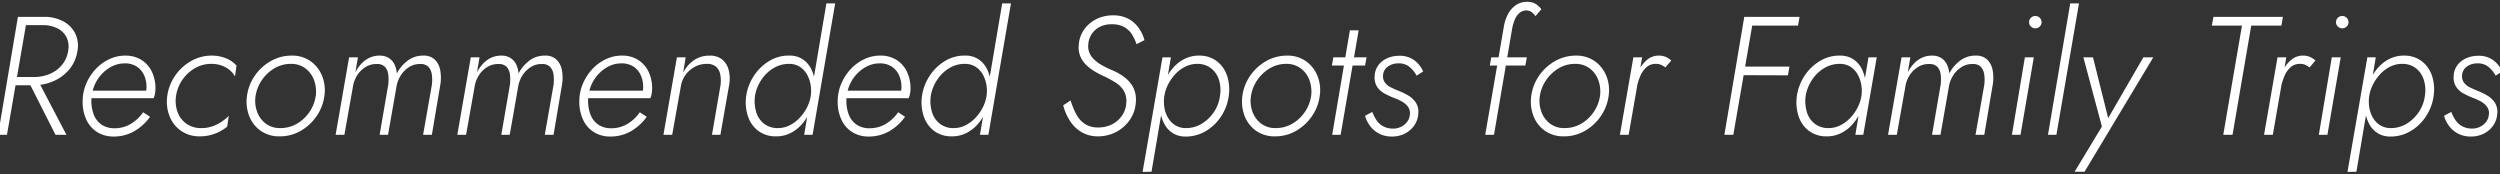 <svg xmlns="http://www.w3.org/2000/svg" width="445" height="31"><rect width="100%" height="100%" fill="#333333" stroke="none"/><defs><clipPath id="a"><path fill="none" stroke="#707070" d="M-7449-22473h445v31h-445z" data-name="長方形 11021"/></clipPath></defs><g clip-path="url(#a)" data-name="マスクグループ 2132" transform="translate(7449 22473)"><path fill="#fff" d="m-7444.19-22459.02 5.07 10.02h1.95l-5.25-10.02Zm-1.62-10.98-3.54 21h1.59l3.63-21Zm.6 1.47h3.9a5.8 5.8 0 0 1 2.55.585 3.6 3.6 0 0 1 1.6 1.575 3.88 3.88 0 0 1 .285 2.46 5 5 0 0 1-1.125 2.5 5.7 5.7 0 0 1-2.17 1.58 7.2 7.2 0 0 1-2.82.54h-3.78l-.27 1.47h3.9a9 9 0 0 0 3.66-.735 7.6 7.6 0 0 0 2.82-2.1 6.6 6.6 0 0 0 1.44-3.255 4.97 4.97 0 0 0-.435-3.225 5.05 5.05 0 0 0-2.175-2.115 7.1 7.1 0 0 0-3.33-.75h-3.78Zm16.41 19.83a7.27 7.27 0 0 0 3.7-.945 9 9 0 0 0 2.81-2.565l-1.23-.81a7.2 7.2 0 0 1-2.22 2.085 5.54 5.54 0 0 1-2.88.765 4 4 0 0 1-2.25-.615 3.74 3.74 0 0 1-1.4-1.725 6.6 6.6 0 0 1-.465-2.55 7 7 0 0 1 .45-2.49 6.8 6.8 0 0 1 1.275-2.13 6.5 6.5 0 0 1 1.91-1.485 5 5 0 0 1 2.31-.555 3.83 3.83 0 0 1 2.085.54 3.57 3.57 0 0 1 1.32 1.5 5 5 0 0 1 .465 2.19 3 3 0 0 1-.12.855 4.3 4.3 0 0 1-.27.7l.66-.93h-10.59v1.35h11.58a3 3 0 0 0 .24-.78 5 5 0 0 0 .09-.9 6.8 6.8 0 0 0-.67-3.115 5.04 5.04 0 0 0-1.875-2.055 5.3 5.3 0 0 0-2.825-.735 6.6 6.6 0 0 0-2.94.675 8 8 0 0 0-2.415 1.815 8.8 8.8 0 0 0-1.635 2.6 7.9 7.9 0 0 0-.6 3.045 7.5 7.5 0 0 0 .69 3.33 5.13 5.13 0 0 0 1.935 2.17 5.36 5.36 0 0 0 2.865.765m11.13-7.2a6.8 6.8 0 0 1 1.125-2.88 6.9 6.9 0 0 1 2.22-2.07 5.7 5.7 0 0 1 2.925-.78 5.14 5.14 0 0 1 2.58.63 4.2 4.2 0 0 1 1.65 1.59l.27-1.92a5.05 5.05 0 0 0-1.875-1.29 6.5 6.5 0 0 0-2.5-.48 7.36 7.36 0 0 0-3.735.975 8.64 8.64 0 0 0-2.82 2.6 8.2 8.2 0 0 0-1.4 3.63 7.13 7.13 0 0 0 .4 3.555 5.7 5.7 0 0 0 2.045 2.62 5.68 5.68 0 0 0 3.375.99 7.4 7.4 0 0 0 2.715-.5 7.3 7.3 0 0 0 2.145-1.24l.27-1.92a7.7 7.7 0 0 1-2.1 1.53 5.9 5.9 0 0 1-2.88.66 4.4 4.4 0 0 1-2.625-.825 4.4 4.4 0 0 1-1.53-2.1 5.73 5.73 0 0 1-.255-2.775m12.63 0a7.13 7.13 0 0 0 .4 3.555 5.7 5.7 0 0 0 2.04 2.625 5.68 5.68 0 0 0 3.38.99 7.36 7.36 0 0 0 3.735-.975 8.64 8.64 0 0 0 2.82-2.6 8.15 8.15 0 0 0 1.4-3.6 6.8 6.8 0 0 0-.39-3.555 5.9 5.9 0 0 0-2.055-2.64 5.62 5.62 0 0 0-3.38-1 7.4 7.4 0 0 0-3.72.975 8.6 8.6 0 0 0-2.835 2.6 8.2 8.2 0 0 0-1.395 3.625m1.53 0a6.8 6.8 0 0 1 1.14-2.865 6.95 6.95 0 0 1 2.235-2.085 5.64 5.64 0 0 1 2.9-.78 4.16 4.16 0 0 1 2.625.825 4.6 4.6 0 0 1 1.53 2.115 6 6 0 0 1 .28 2.79 6.8 6.8 0 0 1-1.14 2.865 6.8 6.8 0 0 1-2.235 2.07 5.8 5.8 0 0 1-2.925.765 4.15 4.15 0 0 1-2.61-.81 4.62 4.62 0 0 1-1.53-2.115 5.6 5.6 0 0 1-.27-2.775m32.91-2.16a7.5 7.5 0 0 0-.045-2.46 3.5 3.5 0 0 0-.945-1.86 2.85 2.85 0 0 0-2.1-.72 4.47 4.47 0 0 0-2.715.87 6.9 6.9 0 0 0-1.965 2.31 4.3 4.3 0 0 0-.4-1.59 2.8 2.8 0 0 0-1-1.155 3 3 0 0 0-1.68-.435 4.2 4.2 0 0 0-1.77.375 4.6 4.6 0 0 0-1.44 1.05 7.2 7.2 0 0 0-1.08 1.515l.45-2.64h-1.57l-2.4 13.8h1.56l1.53-8.61a5.2 5.2 0 0 1 .765-2.01 4.7 4.7 0 0 1 1.485-1.455 3.5 3.5 0 0 1 1.98-.525 1.89 1.89 0 0 1 1.485.525 2.5 2.5 0 0 1 .57 1.38 7.4 7.4 0 0 1-.015 1.815l-1.53 8.88h1.5l1.5-8.55a5.3 5.3 0 0 1 .765-2.025 4.8 4.8 0 0 1 1.485-1.485 3.44 3.44 0 0 1 1.98-.54 1.89 1.89 0 0 1 1.485.525 2.56 2.56 0 0 1 .585 1.38 7 7 0 0 1 0 1.815l-1.56 8.88h1.56Zm21.66 0a7.5 7.5 0 0 0-.045-2.46 3.5 3.5 0 0 0-.945-1.86 2.85 2.85 0 0 0-2.1-.72 4.47 4.47 0 0 0-2.715.87 6.9 6.9 0 0 0-1.965 2.31 4.3 4.3 0 0 0-.4-1.59 2.8 2.8 0 0 0-1.005-1.155 3 3 0 0 0-1.685-.435 4.2 4.2 0 0 0-1.77.375 4.6 4.6 0 0 0-1.44 1.05 7.2 7.2 0 0 0-1.08 1.515l.45-2.64h-1.56l-2.4 13.8h1.56l1.53-8.61a5.2 5.2 0 0 1 .765-2.01 4.7 4.7 0 0 1 1.485-1.455 3.5 3.5 0 0 1 1.98-.525 1.89 1.89 0 0 1 1.485.525 2.5 2.5 0 0 1 .57 1.38 7.4 7.4 0 0 1-.015 1.815l-1.53 8.88h1.5l1.5-8.55a5.3 5.3 0 0 1 .765-2.025 4.8 4.8 0 0 1 1.485-1.485 3.44 3.44 0 0 1 1.98-.54 1.89 1.89 0 0 1 1.485.525 2.56 2.56 0 0 1 .585 1.38 7 7 0 0 1 0 1.815l-1.56 8.88h1.56Zm8.55 9.36a7.27 7.27 0 0 0 3.705-.945 9 9 0 0 0 2.805-2.565l-1.23-.81a7.2 7.2 0 0 1-2.22 2.085 5.54 5.54 0 0 1-2.88.765 4 4 0 0 1-2.25-.615 3.74 3.74 0 0 1-1.395-1.725 6.6 6.6 0 0 1-.465-2.55 7 7 0 0 1 .45-2.49 6.8 6.8 0 0 1 1.275-2.13 6.5 6.5 0 0 1 1.9-1.485 5 5 0 0 1 2.31-.555 3.83 3.83 0 0 1 2.085.54 3.57 3.57 0 0 1 1.32 1.5 5 5 0 0 1 .465 2.19 3 3 0 0 1-.12.855 4.3 4.3 0 0 1-.27.7l.66-.93h-10.585v1.35h11.58a3 3 0 0 0 .24-.78 5 5 0 0 0 .09-.9 6.8 6.8 0 0 0-.675-3.12 5.04 5.04 0 0 0-1.875-2.055 5.3 5.3 0 0 0-2.82-.735 6.6 6.6 0 0 0-2.94.675 8 8 0 0 0-2.415 1.815 8.8 8.8 0 0 0-1.635 2.6 7.9 7.9 0 0 0-.6 3.045 7.5 7.5 0 0 0 .69 3.33 5.13 5.13 0 0 0 1.935 2.175 5.36 5.36 0 0 0 2.865.765m19.65-9.18-1.53 8.88h1.5l1.59-9.06a6.4 6.4 0 0 0-.12-2.49 3.54 3.54 0 0 0-1.125-1.845 3.42 3.42 0 0 0-2.295-.7 4.74 4.74 0 0 0-2.775.825 6 6 0 0 0-1.905 2.2l.45-2.73h-1.56l-2.4 13.8h1.56l1.53-8.58a4.8 4.8 0 0 1 .82-2.055 4.8 4.8 0 0 1 1.635-1.455 4.44 4.44 0 0 1 2.16-.54 2.4 2.4 0 0 1 1.68.525 2.45 2.45 0 0 1 .735 1.38 6 6 0 0 1 .05 1.845m18.84-14.52-3.96 23.4h1.5l4.02-23.4Zm-14.28 16.5a8 8 0 0 0 .3 3.555 5.32 5.32 0 0 0 1.83 2.625 5.12 5.12 0 0 0 3.21.99 5.6 5.6 0 0 0 2.55-.585 6.6 6.6 0 0 0 2.055-1.605 9.6 9.6 0 0 0 1.47-2.3 9.9 9.9 0 0 0 .8-2.685 9.8 9.8 0 0 0 .015-2.595 6.9 6.9 0 0 0-.705-2.31 4.4 4.4 0 0 0-1.5-1.665 4.17 4.17 0 0 0-2.34-.63 6.6 6.6 0 0 0-3.555.945 8.5 8.5 0 0 0-2.73 2.61 8.8 8.8 0 0 0-1.4 3.65m1.56 0a7.4 7.4 0 0 1 1.155-2.91 6.7 6.7 0 0 1 2.19-2.085 5.3 5.3 0 0 1 2.835-.735 3.46 3.46 0 0 1 1.815.525 3.85 3.85 0 0 1 1.245 1.32 5.6 5.6 0 0 1 .66 1.83 6.4 6.4 0 0 1 .03 2.055 6.9 6.9 0 0 1-.72 2.13 7.8 7.8 0 0 1-1.335 1.83 6.3 6.3 0 0 1-1.755 1.275 4.56 4.56 0 0 1-2.01.465 3.9 3.9 0 0 1-2.52-.8 4.14 4.14 0 0 1-1.38-2.1 6.9 6.9 0 0 1-.21-2.8m20.22 7.2a7.27 7.27 0 0 0 3.7-.945 9 9 0 0 0 2.8-2.565l-1.23-.81a7.2 7.2 0 0 1-2.22 2.085 5.54 5.54 0 0 1-2.88.765 4 4 0 0 1-2.25-.615 3.74 3.74 0 0 1-1.4-1.725 6.6 6.6 0 0 1-.465-2.55 7 7 0 0 1 .45-2.49 6.8 6.8 0 0 1 1.275-2.13 6.5 6.5 0 0 1 1.9-1.485 5 5 0 0 1 2.31-.555 3.83 3.83 0 0 1 2.085.54 3.57 3.57 0 0 1 1.32 1.5 5 5 0 0 1 .465 2.19 3 3 0 0 1-.12.855 4.3 4.3 0 0 1-.27.7l.66-.93h-10.57v1.35h11.58a3 3 0 0 0 .24-.78 5 5 0 0 0 .09-.9 6.8 6.8 0 0 0-.675-3.12 5.04 5.04 0 0 0-1.875-2.055 5.3 5.3 0 0 0-2.82-.735 6.6 6.6 0 0 0-2.94.675 8 8 0 0 0-2.415 1.815 8.8 8.8 0 0 0-1.635 2.6 7.9 7.9 0 0 0-.6 3.045 7.5 7.5 0 0 0 .69 3.33 5.13 5.13 0 0 0 1.935 2.175 5.36 5.36 0 0 0 2.865.765m23.79-23.7-3.96 23.4h1.5l4.02-23.4Zm-14.28 16.5a8 8 0 0 0 .3 3.555 5.32 5.32 0 0 0 1.83 2.625 5.12 5.12 0 0 0 3.21.99 5.6 5.6 0 0 0 2.55-.585 6.6 6.6 0 0 0 2.055-1.605 9.6 9.6 0 0 0 1.47-2.3 9.9 9.9 0 0 0 .8-2.685 9.8 9.8 0 0 0 .015-2.595 6.9 6.9 0 0 0-.705-2.31 4.4 4.4 0 0 0-1.5-1.665 4.17 4.17 0 0 0-2.34-.63 6.6 6.6 0 0 0-3.555.945 8.5 8.5 0 0 0-2.73 2.61 8.8 8.8 0 0 0-1.4 3.65m1.56 0a7.4 7.4 0 0 1 1.155-2.91 6.7 6.7 0 0 1 2.19-2.085 5.3 5.3 0 0 1 2.835-.735 3.46 3.46 0 0 1 1.815.525 3.85 3.85 0 0 1 1.245 1.32 5.6 5.6 0 0 1 .66 1.83 6.4 6.4 0 0 1 .03 2.055 6.9 6.9 0 0 1-.72 2.13 7.8 7.8 0 0 1-1.335 1.83 6.3 6.3 0 0 1-1.755 1.275 4.56 4.56 0 0 1-2.01.465 3.9 3.9 0 0 1-2.52-.8 4.14 4.14 0 0 1-1.38-2.1 6.9 6.9 0 0 1-.21-2.8m24.9.78-1.32.87a9.5 9.5 0 0 0 1.14 2.67 6.3 6.3 0 0 0 2.025 2.04 5.7 5.7 0 0 0 2.985.81 6.9 6.9 0 0 0 3.33-.81 6.7 6.7 0 0 0 2.43-2.205 6.07 6.07 0 0 0 1.02-3.105 4.8 4.8 0 0 0-.54-2.73 5.7 5.7 0 0 0-1.65-1.8 10.6 10.6 0 0 0-2.13-1.17 16 16 0 0 1-1.77-.87 6.8 6.8 0 0 1-1.35-1 3.56 3.56 0 0 1-.84-1.23 3.1 3.1 0 0 1-.18-1.515 3.76 3.76 0 0 1 .63-1.815 3.8 3.8 0 0 1 1.455-1.26 4.43 4.43 0 0 1 2.145-.435 4.24 4.24 0 0 1 2.22.525 3.9 3.9 0 0 1 1.365 1.35 8 8 0 0 1 .765 1.665l1.41-.72a6.7 6.7 0 0 0-1-2.145 5.45 5.45 0 0 0-1.83-1.635 5.54 5.54 0 0 0-2.745-.63 6.5 6.5 0 0 0-3.06.705 5.8 5.8 0 0 0-2.16 1.9 5.3 5.3 0 0 0-.9 2.7 4.2 4.2 0 0 0 .315 2.07 4.7 4.7 0 0 0 1.11 1.545 9 9 0 0 0 1.53 1.125 17 17 0 0 0 1.635.84 18 18 0 0 1 1.995 1.1 4.5 4.5 0 0 1 1.44 1.44 3.6 3.6 0 0 1 .435 2.175 4.3 4.3 0 0 1-.7 2.16 4.8 4.8 0 0 1-1.74 1.59 5.26 5.26 0 0 1-2.565.6 4.12 4.12 0 0 1-2.415-.66 4.8 4.8 0 0 1-1.515-1.755 14 14 0 0 1-.97-2.39m14.4 12.69 3.45-20.37h-1.5l-3.54 20.4Zm13.74-13.47a7.76 7.76 0 0 0-.27-3.555 5.4 5.4 0 0 0-1.83-2.64 5.07 5.07 0 0 0-3.21-1.005 5.6 5.6 0 0 0-2.58.6 6.8 6.8 0 0 0-2.04 1.605 9.4 9.4 0 0 0-1.455 2.3 10.1 10.1 0 0 0-.795 2.7 9.7 9.7 0 0 0-.015 2.58 7 7 0 0 0 .705 2.31 4.35 4.35 0 0 0 1.5 1.68 4.17 4.17 0 0 0 2.34.63 6.9 6.9 0 0 0 3.555-.96 8.3 8.3 0 0 0 2.73-2.61 8.6 8.6 0 0 0 1.365-3.635m-1.56 0a6.53 6.53 0 0 1-1.11 2.895 6.9 6.9 0 0 1-2.205 2.07 5.3 5.3 0 0 1-2.835.735 3.54 3.54 0 0 1-1.815-.51 3.85 3.85 0 0 1-1.26-1.3 5.1 5.1 0 0 1-.66-1.83 6.7 6.7 0 0 1-.015-2.06 6.9 6.9 0 0 1 .72-2.16 8 8 0 0 1 1.32-1.83 6 6 0 0 1 1.755-1.275 4.65 4.65 0 0 1 2.025-.465 3.9 3.9 0 0 1 2.52.8 4.22 4.22 0 0 1 1.4 2.1 6.2 6.2 0 0 1 .16 2.83m3.99 0a7.13 7.13 0 0 0 .405 3.555 5.7 5.7 0 0 0 2.04 2.625 5.68 5.68 0 0 0 3.375.99 7.36 7.36 0 0 0 3.735-.975 8.64 8.64 0 0 0 2.82-2.6 8.15 8.15 0 0 0 1.395-3.6 6.8 6.8 0 0 0-.39-3.555 5.9 5.9 0 0 0-2.055-2.64 5.62 5.62 0 0 0-3.375-1 7.4 7.4 0 0 0-3.72.975 8.6 8.6 0 0 0-2.835 2.6 8.2 8.2 0 0 0-1.395 3.625m1.53 0a6.8 6.8 0 0 1 1.14-2.865 6.95 6.95 0 0 1 2.235-2.085 5.64 5.64 0 0 1 2.895-.78 4.16 4.16 0 0 1 2.625.825 4.6 4.6 0 0 1 1.53 2.115 6 6 0 0 1 .285 2.79 6.8 6.8 0 0 1-1.14 2.865 6.8 6.8 0 0 1-2.24 2.07 5.8 5.8 0 0 1-2.925.765 4.15 4.15 0 0 1-2.61-.81 4.62 4.62 0 0 1-1.53-2.115 5.6 5.6 0 0 1-.265-2.775m14.67-6.9-.27 1.47h5.91l.27-1.47Zm2.94-4.8-3.15 18.6h1.5l3.21-18.6Zm3.99 14.52-1.29.69a5.4 5.4 0 0 0 .84 1.74 4.8 4.8 0 0 0 1.59 1.4 4.8 4.8 0 0 0 2.37.55 4.9 4.9 0 0 0 2.355-.555 4.5 4.5 0 0 0 1.65-1.485 4.1 4.1 0 0 0 .675-2.1 3.06 3.06 0 0 0-.435-1.89 4.05 4.05 0 0 0-1.32-1.245 12 12 0 0 0-1.815-.885q-.75-.3-1.4-.63a2.65 2.65 0 0 1-1.005-.855 1.92 1.92 0 0 1-.3-1.275 2.03 2.03 0 0 1 .87-1.545 3.18 3.18 0 0 1 1.89-.555 2.94 2.94 0 0 1 1.965.645 5.2 5.2 0 0 1 1.245 1.545l1.17-.75a5 5 0 0 0-1.56-1.98 4.34 4.34 0 0 0-2.73-.81 5.2 5.2 0 0 0-2.025.4 4 4 0 0 0-1.62 1.215 3.4 3.4 0 0 0-.7 2.01 3.06 3.06 0 0 0 .42 1.875 3.6 3.6 0 0 0 1.29 1.19 14 14 0 0 0 1.65.78 10.4 10.4 0 0 1 1.44.645 3.4 3.4 0 0 1 1.11.93 1.95 1.95 0 0 1 .36 1.365 2.58 2.58 0 0 1-.945 1.83 3.17 3.17 0 0 1-2.115.72 3.7 3.7 0 0 1-1.74-.435 3.3 3.3 0 0 1-1.17-1.1 7 7 0 0 1-.72-1.435m21.18-9.72-.27 1.47h6.33l.27-1.47Zm7.86-7.32 1.05-1.23a3.6 3.6 0 0 0-.93-.9 2.66 2.66 0 0 0-1.44-.42 3.57 3.57 0 0 0-2.175.585 4.5 4.5 0 0 0-1.425 1.665 7.2 7.2 0 0 0-.72 2.25l-3.3 19.17h1.56l3.24-18.96a8 8 0 0 1 .45-1.515 3.2 3.2 0 0 1 .825-1.2 1.9 1.9 0 0 1 1.3-.465 1.62 1.62 0 0 1 .915.315 2.7 2.7 0 0 1 .65.705m-.75 14.22a7.13 7.13 0 0 0 .4 3.555 5.7 5.7 0 0 0 2.04 2.625 5.68 5.68 0 0 0 3.375.99 7.36 7.36 0 0 0 3.735-.975 8.64 8.64 0 0 0 2.82-2.6 8.15 8.15 0 0 0 1.4-3.6 6.8 6.8 0 0 0-.39-3.555 5.9 5.9 0 0 0-2.055-2.64 5.62 5.62 0 0 0-3.375-1 7.4 7.4 0 0 0-3.72.975 8.6 8.6 0 0 0-2.835 2.6 8.2 8.2 0 0 0-1.395 3.625m1.53 0a6.8 6.8 0 0 1 1.14-2.865 6.95 6.95 0 0 1 2.235-2.085 5.64 5.64 0 0 1 2.9-.78 4.16 4.16 0 0 1 2.625.825 4.6 4.6 0 0 1 1.53 2.115 6 6 0 0 1 .28 2.79 6.8 6.8 0 0 1-1.14 2.865 6.8 6.8 0 0 1-2.235 2.07 5.8 5.8 0 0 1-2.925.765 4.15 4.15 0 0 1-2.61-.81 4.62 4.62 0 0 1-1.53-2.115 5.6 5.6 0 0 1-.27-2.775m18.21-6.9h-1.56l-2.4 13.8h1.56Zm4.14 1.8 1.05-1.23a3.8 3.8 0 0 0-1.005-.645 2.9 2.9 0 0 0-1.155-.225 3.17 3.17 0 0 0-2.235.825 6.75 6.75 0 0 0-1.605 2.145 10 10 0 0 0-.87 2.7h.72a11 11 0 0 1 .615-2 4.35 4.35 0 0 1 1.11-1.6 2.43 2.43 0 0 1 1.755-.6 2.05 2.05 0 0 1 .87.18 4 4 0 0 1 .75.45m14.67-7.44h8.94l.27-1.56h-8.94Zm-1.5 8.82 8.64.03.27-1.56h-8.67Zm.87-10.38-3.54 21h1.59l3.63-21Zm22.11 7.2-2.34 13.8h1.41l2.4-13.8Zm-12.75 6.9a8 8 0 0 0 .3 3.555 5.32 5.32 0 0 0 1.83 2.625 5.12 5.12 0 0 0 3.21.99 5.6 5.6 0 0 0 2.55-.585 6.6 6.6 0 0 0 2.055-1.605 9.6 9.6 0 0 0 1.47-2.3 9.9 9.9 0 0 0 .795-2.68 9.8 9.8 0 0 0 .015-2.595 6.9 6.9 0 0 0-.705-2.31 4.4 4.4 0 0 0-1.5-1.665 4.17 4.17 0 0 0-2.34-.63 6.6 6.6 0 0 0-3.555.945 8.5 8.5 0 0 0-2.73 2.61 8.8 8.8 0 0 0-1.395 3.645m1.56 0a7.4 7.4 0 0 1 1.155-2.91 6.7 6.7 0 0 1 2.19-2.085 5.3 5.3 0 0 1 2.835-.735 3.46 3.46 0 0 1 1.815.525 3.85 3.85 0 0 1 1.245 1.32 5.6 5.6 0 0 1 .66 1.83 6.4 6.4 0 0 1 .03 2.055 6.9 6.9 0 0 1-.72 2.13 7.8 7.8 0 0 1-1.335 1.83 6.3 6.3 0 0 1-1.755 1.275 4.56 4.56 0 0 1-2.01.465 3.9 3.9 0 0 1-2.52-.8 4.14 4.14 0 0 1-1.38-2.1 6.9 6.9 0 0 1-.21-2.8m33.33-2.16a7.5 7.5 0 0 0-.045-2.46 3.5 3.5 0 0 0-.945-1.86 2.85 2.85 0 0 0-2.1-.72 4.47 4.47 0 0 0-2.715.87 6.9 6.9 0 0 0-1.965 2.31 4.3 4.3 0 0 0-.4-1.59 2.8 2.8 0 0 0-1-1.155 3 3 0 0 0-1.68-.435 4.2 4.2 0 0 0-1.77.375 4.6 4.6 0 0 0-1.44 1.05 7.2 7.2 0 0 0-1.08 1.515l.45-2.64h-1.56l-2.41 13.8h1.56l1.53-8.61a5.2 5.2 0 0 1 .765-2.01 4.7 4.7 0 0 1 1.485-1.455 3.5 3.5 0 0 1 1.98-.525 1.89 1.89 0 0 1 1.485.525 2.5 2.5 0 0 1 .57 1.38 7.4 7.4 0 0 1-.015 1.815l-1.53 8.88h1.5l1.5-8.55a5.3 5.3 0 0 1 .765-2.025 4.8 4.8 0 0 1 1.485-1.485 3.44 3.44 0 0 1 1.98-.54 1.89 1.89 0 0 1 1.485.525 2.56 2.56 0 0 1 .585 1.38 7 7 0 0 1 0 1.815l-1.56 8.88h1.56Zm6.45-10.98a1.02 1.02 0 0 0 .33.765 1.1 1.1 0 0 0 .78.315 1.1 1.1 0 0 0 .78-.315 1.02 1.02 0 0 0 .33-.765 1.05 1.05 0 0 0-.33-.8 1.1 1.1 0 0 0-.78-.315 1.1 1.1 0 0 0-.78.315 1.05 1.05 0 0 0-.33.8m-.75 6.24-2.31 13.8h1.53l2.37-13.8Zm8.07-9.6-3.96 23.4h1.5l4.02-23.4Zm14.79 9.6h-1.77l-6.75 11.67.72.09-2.94-11.76h-1.71l3.3 12.33-4.86 8.04h1.77Zm10.41-5.64h5.37l-3.33 19.44h1.65l3.33-19.44h5.37l.27-1.56H-7055Zm13.26 5.64h-1.56l-2.4 13.8h1.56Zm4.14 1.8 1.05-1.23a3.8 3.8 0 0 0-1.005-.645 2.9 2.9 0 0 0-1.155-.225 3.17 3.17 0 0 0-2.235.825 6.75 6.75 0 0 0-1.605 2.145 10 10 0 0 0-.87 2.7h.72a11 11 0 0 1 .615-2 4.35 4.35 0 0 1 1.11-1.6 2.43 2.43 0 0 1 1.755-.6 2.05 2.05 0 0 1 .87.18 4 4 0 0 1 .75.45m4.71-8.04a1.02 1.02 0 0 0 .33.765 1.1 1.1 0 0 0 .78.315 1.1 1.1 0 0 0 .78-.315 1.02 1.02 0 0 0 .33-.765 1.05 1.05 0 0 0-.33-.8 1.1 1.1 0 0 0-.78-.315 1.1 1.1 0 0 0-.78.315 1.05 1.05 0 0 0-.33.8m-.75 6.24-2.31 13.8h1.53l2.37-13.8Zm4.38 20.37 3.45-20.37h-1.5l-3.54 20.4Zm13.74-13.47a7.76 7.76 0 0 0-.27-3.555 5.4 5.4 0 0 0-1.83-2.64 5.07 5.07 0 0 0-3.21-1.005 5.6 5.6 0 0 0-2.58.6 6.8 6.8 0 0 0-2.04 1.605 9.4 9.4 0 0 0-1.455 2.3 10.1 10.1 0 0 0-.8 2.7 9.7 9.7 0 0 0-.015 2.58 7 7 0 0 0 .7 2.31 4.35 4.35 0 0 0 1.5 1.68 4.17 4.17 0 0 0 2.34.63 6.9 6.9 0 0 0 3.555-.96 8.3 8.3 0 0 0 2.73-2.61 8.6 8.6 0 0 0 1.375-3.635m-1.56 0a6.53 6.53 0 0 1-1.11 2.895 6.9 6.9 0 0 1-2.2 2.07 5.3 5.3 0 0 1-2.835.735 3.54 3.54 0 0 1-1.815-.51 3.85 3.85 0 0 1-1.26-1.3 5.1 5.1 0 0 1-.66-1.83 6.7 6.7 0 0 1-.02-2.06 6.9 6.9 0 0 1 .72-2.16 8 8 0 0 1 1.32-1.83 6 6 0 0 1 1.755-1.275 4.65 4.65 0 0 1 2.025-.465 3.9 3.9 0 0 1 2.52.8 4.22 4.22 0 0 1 1.395 2.1 6.2 6.2 0 0 1 .165 2.83m4.71 2.82-1.29.69a5.4 5.4 0 0 0 .84 1.74 4.8 4.8 0 0 0 1.59 1.4 4.8 4.8 0 0 0 2.37.55 4.9 4.9 0 0 0 2.355-.555 4.5 4.5 0 0 0 1.65-1.485 4.1 4.1 0 0 0 .675-2.1 3.06 3.06 0 0 0-.435-1.89 4.05 4.05 0 0 0-1.32-1.245 12 12 0 0 0-1.815-.885q-.75-.3-1.395-.63a2.65 2.65 0 0 1-1.005-.855 1.92 1.92 0 0 1-.3-1.275 2.03 2.03 0 0 1 .87-1.545 3.18 3.18 0 0 1 1.89-.555 2.94 2.94 0 0 1 1.965.645 5.2 5.2 0 0 1 1.245 1.545l1.17-.75a5 5 0 0 0-1.56-1.98 4.34 4.34 0 0 0-2.73-.81 5.2 5.2 0 0 0-2.025.4 4 4 0 0 0-1.62 1.215 3.4 3.4 0 0 0-.7 2.01 3.06 3.06 0 0 0 .42 1.875 3.6 3.6 0 0 0 1.29 1.185 14 14 0 0 0 1.65.78 10.4 10.4 0 0 1 1.44.645 3.4 3.4 0 0 1 1.11.93 1.95 1.95 0 0 1 .36 1.365 2.58 2.58 0 0 1-.945 1.83 3.17 3.17 0 0 1-2.115.72 3.7 3.7 0 0 1-1.74-.435 3.3 3.3 0 0 1-1.17-1.1 7 7 0 0 1-.725-1.43" data-name="パス 26054"/></g></svg>